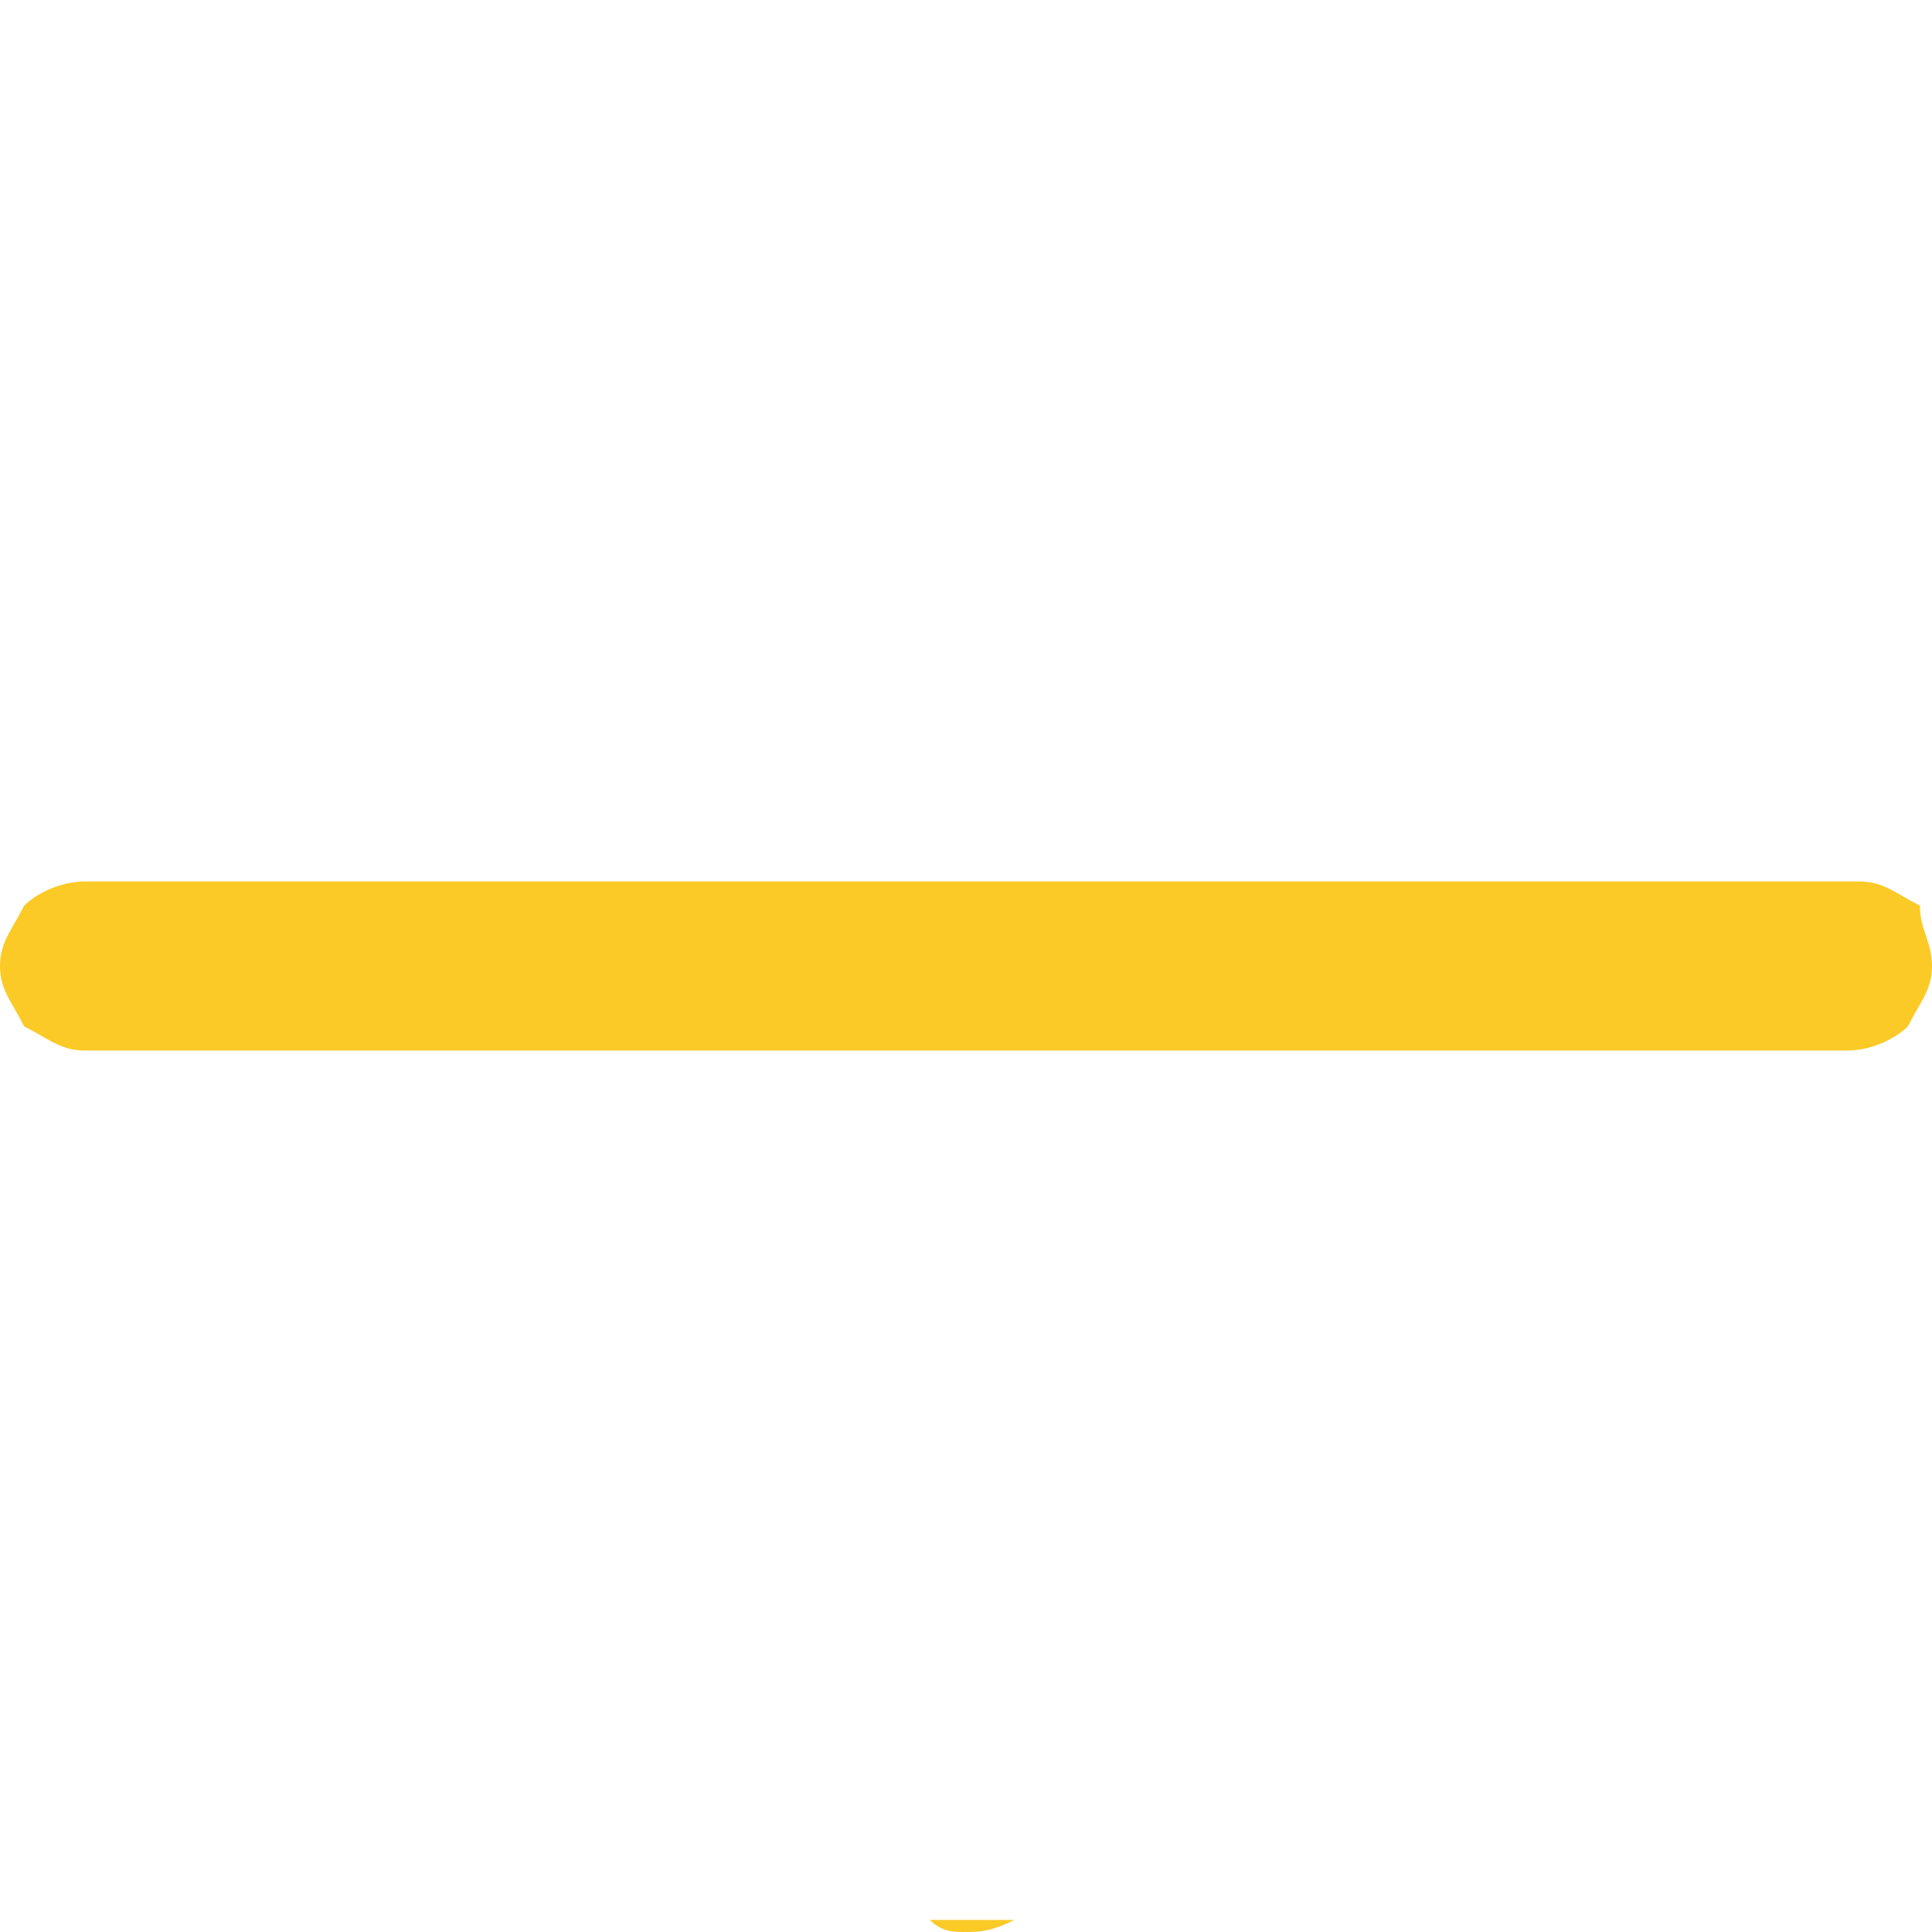 <svg version="1.1" xmlns="http://www.w3.org/2000/svg" x="0" y="0" viewBox="0 0 16 16" xml:space="preserve"><path d="M7.7 15.9h.7c-.2.1-.3.1-.4.1s-.2 0-.3-.1zM16 8c0 .2-.1.3-.2.5-.1.1-.3.2-.5.2H.7c-.2 0-.3-.1-.5-.2C.1 8.3 0 8.2 0 8s.1-.3.2-.5c.1-.1.3-.2.5-.2h14.7c.2 0 .3.1.5.2 0 .2.1.3.1.5z" fill="#fbca27"/><path fill="none" d="M0 0h16v7.3H0z"/></svg>
